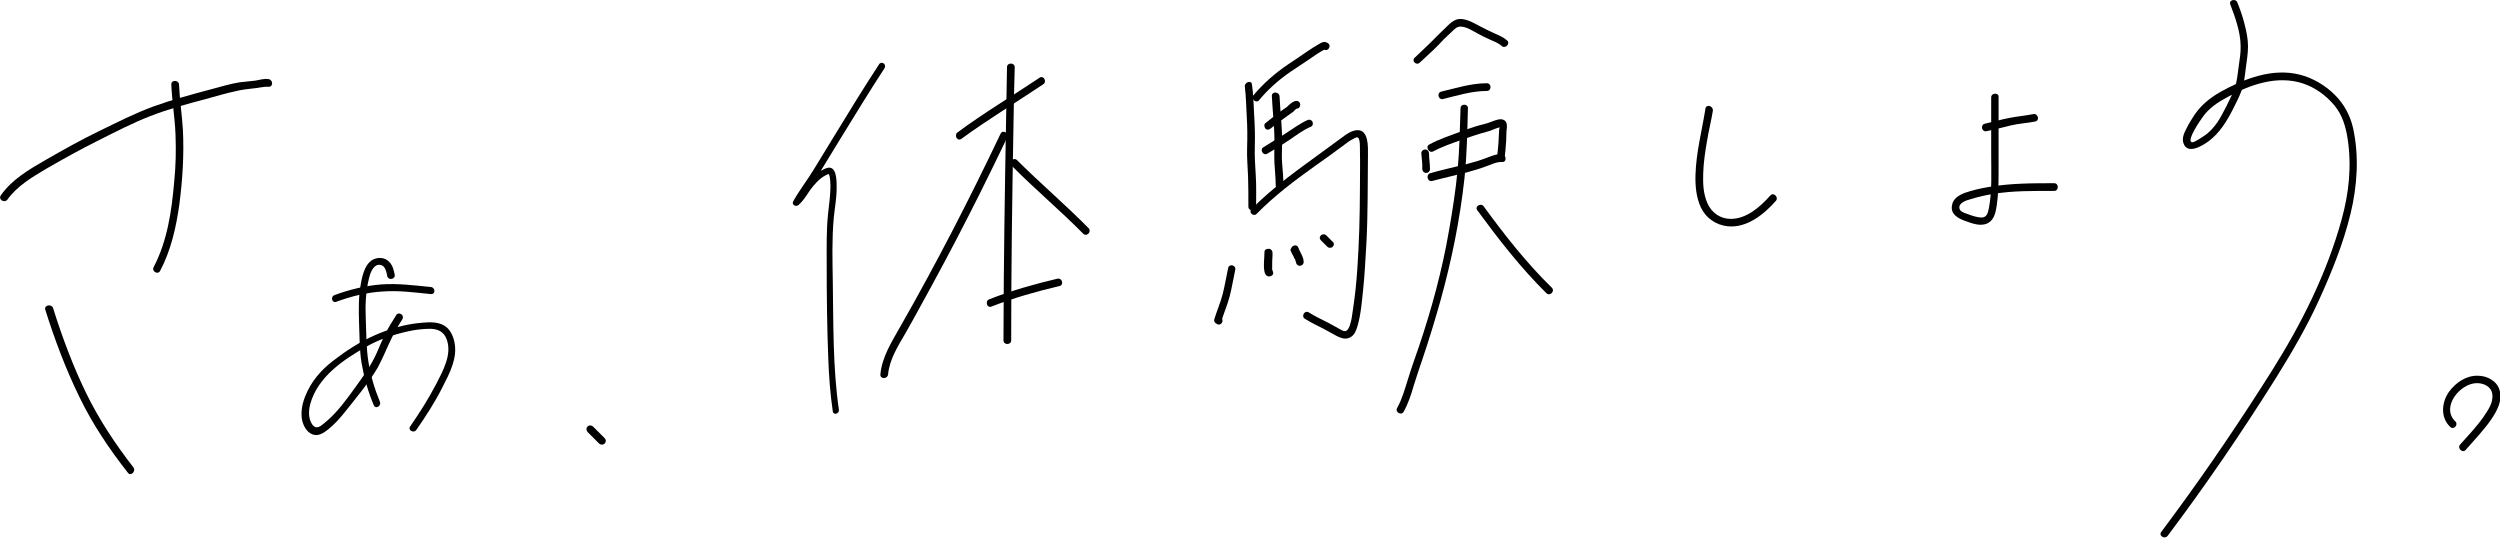 <?xml version="1.0" encoding="utf-8"?>
<!-- Generator: Adobe Illustrator 28.0.0, SVG Export Plug-In . SVG Version: 6.00 Build 0)  -->
<svg version="1.1" id="_レイヤー_2" xmlns="http://www.w3.org/2000/svg" xmlns:xlink="http://www.w3.org/1999/xlink" x="0px"
	 y="0px" viewBox="0 0 777.8 167.4" style="enable-background:new 0 0 777.8 167.4;" xml:space="preserve">
<g id="_レイヤー_1-2">
	<g>
		<path d="M2.3,62.1c3-4.2,7.7-7,12.1-9.6c5.2-3,10.4-5.9,15.8-8.6s10.9-5.6,16.6-7.8s11.2-3.7,16.9-5.2c3.3-0.9,6.6-1.9,9.9-2.6
			c1.7-0.4,3.5-0.6,5.2-0.8c1.6-0.1,3.1-0.6,4.7-0.5s1.5-2.2,0-2.4s-2.8,0.3-4.2,0.5c-1.6,0.2-3.1,0.3-4.7,0.5c-3.1,0.5-6,1.4-9,2.2
			c-6,1.6-12,3.2-17.8,5.3s-11.4,5-17,7.7s-11.1,5.8-16.5,8.9s-10.5,6.1-14,11C-0.7,62.1,1.4,63.3,2.3,62.1L2.3,62.1z"/>
		<path d="M53.3,26.3c0.2,5.1,1.1,10.3,1.3,15.4s0.1,9.9-0.4,14.8c-0.8,9.1-2.1,18.4-6.4,26.6c-0.7,1.3,1.3,2.5,2,1.2
			c3.4-6.4,5-13.6,6-20.7c1-7.7,1.5-15.5,1.1-23.3c-0.3-4.7-1-9.3-1.2-14C55.6,24.8,53.2,24.8,53.3,26.3L53.3,26.3L53.3,26.3z"/>
		<path d="M14.1,96.4c2.9,9.2,6.3,18.3,10.6,27.1c4.1,8.5,9.3,16.2,15.1,23.6c0.9,1.2,2.6-0.5,1.7-1.7c-5.6-7.2-10.7-14.9-14.7-23.1
			s-7.5-17.5-10.3-26.5C15.9,94.4,13.6,95,14.1,96.4L14.1,96.4L14.1,96.4z"/>
		<path d="M104.6,93.9c4.6-1.7,9.4-2.9,14.3-3.2c5.1-0.4,10.1,0.3,15.2,0.8c1.4,0.1,1.4-2,0-2.2c-5.2-0.5-10.4-1.2-15.6-0.8
			c-4.9,0.4-9.8,1.6-14.4,3.3C102.7,92.3,103.3,94.4,104.6,93.9L104.6,93.9L104.6,93.9z"/>
		<path d="M122.8,85.4c-0.3-1.3-0.6-2.8-1.6-3.8c-1-1.2-2.7-1.6-4.2-1.2c-3.2,0.8-4.2,4.9-4.7,7.7c-0.8,4-0.7,8.2-0.6,12.2
			c0.2,4.2,0.1,8.5,0.8,12.7c0.8,4.6,2,8.8,3.8,13.1c0.6,1.3,2.4,0.2,1.9-1.1c-1.7-4.1-2.9-8.2-3.6-12.6s-0.6-8.9-0.8-13.3
			c-0.2-4.2,0-8.4,1-12.5c0.3-1.4,1.2-4,2.9-4.2c2.1-0.2,2.5,2,2.8,3.6C121,87.4,123.1,86.8,122.8,85.4L122.8,85.4L122.8,85.4z"/>
		<path d="M123.3,98c-1.2,1.9-2.4,3.8-3.4,5.8c-0.9,1.9-1.8,3.8-2.6,5.8c-1.8,4.1-4.3,7.5-6.9,11.1s-5.2,7.2-8.5,10.1
			c-0.7,0.6-1.4,1.2-2.1,1.7c-1.1,0.7-1.9,0.6-2.7-0.5c-1.2-1.8-1.1-4.2-0.6-6.2c2.3-8.5,10.2-13.8,17.4-17.9c4-2.3,8.5-3.8,13-4.8
			c2.2-0.5,4.6-0.8,6.9-0.8s4.2,0.8,5.1,3.1c1.9,4.7-1.1,10-3.2,14.1c-2.4,4.6-5.2,9-8.1,13.2c-0.8,1.1,1.1,2.2,1.9,1.1
			c3-4.3,5.9-8.8,8.2-13.4c2.2-4.3,4.7-9,3.7-13.9c-0.4-2-1.4-4.2-3.2-5.2c-2-1.2-4.5-1.1-6.8-0.9c-5.2,0.4-10.3,1.9-15,4
			s-8.8,4.8-12.7,7.8s-6.9,6.5-8.7,11c-0.9,2.2-1.4,4.6-1.1,7c0.3,1.9,1.3,4.1,3.2,4.9s3.6-0.4,5-1.5c2-1.6,3.6-3.4,5.2-5.4
			c3.5-4.4,7.3-8.9,10.2-13.8c1.3-2.4,2.4-5,3.5-7.4c1.2-2.7,2.6-5.2,4.2-7.7C125.9,97.9,124,96.9,123.3,98L123.3,98L123.3,98z"/>
		<path d="M693.9,1.4c1.5,4,3.1,8.3,3.2,12.7c0.1,2.2-0.3,4.4-0.6,6.6s-0.5,4.5-1.2,6.6c-0.7,2-1.7,3.8-2.6,5.7
			c-0.9,1.7-1.7,3.4-2.8,5s-2.5,3.2-4.2,4.3c-0.6,0.4-1.2,0.8-1.9,1.2c-0.4,0.2-1.5,1-2,0.7c-1.4-0.7,2.7-6.7,3.3-7.5
			c2-3,4.9-4.9,8.1-6.6c6.9-3.8,15.2-6.7,23.1-4.2c3.8,1.2,7.3,3.7,9.9,6.8s3.6,6.7,4.2,10.5c1.3,8.5,0.4,16.9-1.9,25.2
			c-4.6,16.7-12.5,32.4-21.7,47s-19.7,30.2-30.4,44.7c-1.3,1.8-2.7,3.6-4,5.4c-0.9,1.2,1.1,2.4,2,1.2c11.9-15.8,23-32.1,33.5-48.8
			c5-8,9.8-16.2,13.7-24.8s7.5-17.5,9.7-26.6c2.1-8.7,2.7-17.8,0.8-26.6c-0.9-4-2.8-7.5-5.7-10.4s-6.9-5.3-11-6.3
			c-8.5-2.1-17.2,1.3-24.6,5.4c-3.3,1.9-6,4.1-8.1,7.2c-0.9,1.4-1.8,2.8-2.5,4.3c-0.7,1.3-1.4,2.9-0.9,4.4c1.2,3.8,6,0.8,7.9-0.6
			c3.3-2.5,5.5-6,7.4-9.7c1-2,2-3.9,2.8-6c0.8-2.2,1-4.6,1.3-6.9s0.7-4.6,0.7-6.9s-0.5-4.7-1.1-7S697,3,696.1,0.8
			C695.6-0.6,693.3,0,693.9,1.4L693.9,1.4L693.9,1.4z"/>
		<path d="M530.6,33.8c-1.1,6.9-2.9,13.6-3.1,20.6c-0.1,3.4,0.2,7,1.7,10.2c1.6,3.3,4.7,5.4,8.3,5.8c6,0.6,11.3-3.7,15-7.9
			c1-1.1-0.7-2.8-1.7-1.7c-3.1,3.5-7.4,7.3-12.3,7.3c-3.3,0-6-1.9-7.3-4.9s-1.4-6.1-1.3-9.2c0.1-3.4,0.6-6.8,1.2-10.2
			c0.5-3.1,1.3-6.2,1.8-9.3C533.1,32.9,530.8,32.3,530.6,33.8L530.6,33.8L530.6,33.8z"/>
		<path d="M618.1,40.8c2.5-0.5,5-1.2,7.6-1.8s5-0.7,7.5-1.2c1.5-0.3,0.9-2.6-0.6-2.3c-2.5,0.5-5,0.7-7.5,1.2s-5.1,1.2-7.6,1.8
			C616,38.9,616.6,41.2,618.1,40.8L618.1,40.8z"/>
		<path d="M619.5,30.3c0,6,0,12,0,17.9c0,5.5,0.3,11.1-0.7,16.5c-0.2,0.8-0.3,1.8-0.9,2.4c-0.7,0.8-1.9,0.6-2.8,0.4
			c-1.1-0.2-2.1-0.6-3.2-1c-0.9-0.3-2.2-0.7-2.3-1.8c-0.2-1.6,2.2-2.4,3.4-2.7c2.2-0.7,4.4-1.2,6.7-1.6c6.4-1.1,12.9-1,19.4-1
			c1.5,0,1.5-2.4,0-2.4c-6.8,0-13.7,0-20.5,1.2c-2.4,0.4-5,1-7.3,1.8c-1.8,0.7-3.7,1.8-4,3.9c-0.5,2.7,1.8,4,4,4.8s5,1.9,7.2,0.7
			c1.9-1,2.4-3.3,2.7-5.3c0.5-3.3,0.6-6.7,0.6-10.1c0-8,0-15.9,0-23.9C621.9,28.8,619.5,28.8,619.5,30.3L619.5,30.3L619.5,30.3z"/>
		<path d="M273.5,20c-4.7,7.2-9.2,14.5-13.7,21.9c-2.2,3.6-4.4,7.2-6.6,10.8c-2,3.3-4.5,6.5-6.4,9.9c-0.6,1,0.7,1.9,1.6,1.2
			c1.9-1.6,3-4,4.6-5.9s3.1-3.3,5.5-4l-1-0.2c0.7,0.7,0.7,1.7,0.8,2.6c0.1,1.2,0.1,2.3,0,3.5c-0.1,2.3-0.5,4.7-0.7,7
			c-0.5,4.9-0.4,10-0.4,15c0,9.9,0.1,19.9,0.5,29.9c0.2,5.4,0.6,10.9,1.4,16.3c0.2,1.3,2.1,0.7,1.9-0.5c-1.9-13.1-1.7-26.6-1.9-39.9
			c-0.1-6.6-0.3-13.2,0.3-19.8c0.3-3.1,0.9-6.2,0.9-9.3c0-1.6,0.1-5.8-1.9-6.3c-1-0.3-2.8,0.8-3.6,1.3c-1,0.7-1.8,1.5-2.6,2.4
			c-1.9,2.1-3.1,4.8-5.3,6.7l1.6,1.2c1.9-3.4,4.3-6.5,6.4-9.9c2.2-3.6,4.4-7.2,6.6-10.8c4.5-7.3,9-14.7,13.7-21.9
			C275.9,19.9,274.2,18.9,273.5,20L273.5,20L273.5,20z"/>
		<path d="M299.1,43.2c8.2-6,17-11.3,25.5-17c1.2-0.8,0.1-2.9-1.2-2c-8.5,5.7-17.3,10.9-25.5,17C296.7,42.1,297.9,44.1,299.1,43.2
			L299.1,43.2z"/>
		<path d="M313.3,20.9c-0.4,22-0.8,44-1,66.1c0,6.3-0.1,12.6-0.1,18.9c0,1.5,2.4,1.5,2.4,0c0-22,0.3-44.1,0.7-66.1
			c0.1-6.3,0.2-12.6,0.4-18.9C315.7,19.4,313.3,19.4,313.3,20.9L313.3,20.9L313.3,20.9z"/>
		<path d="M311.3,41.6c-9.7,20.4-20.1,40.6-31.3,60.2c-2.6,4.6-5.6,9.3-6.1,14.7c-0.1,1.5,2.2,1.5,2.4,0c0.4-4.7,3.2-9,5.5-13
			c2.7-4.7,5.3-9.6,7.9-14.3c5.3-9.7,10.4-19.5,15.3-29.3c2.8-5.7,5.6-11.3,8.3-17C314,41.4,312,40.2,311.3,41.6L311.3,41.6
			L311.3,41.6z"/>
		<path d="M314.7,51.5c7.2,7.3,15.1,13.9,22.3,21.2c1.1,1.1,2.7-0.6,1.7-1.7c-7.2-7.3-15.1-14-22.3-21.2
			C315.3,48.8,313.6,50.4,314.7,51.5C314.7,51.5,314.7,51.5,314.7,51.5z"/>
		<path d="M308.4,95.4c6.9-2.7,14-4.7,21.2-6.4c1.5-0.3,0.9-2.6-0.6-2.3c-7.2,1.7-14.3,3.7-21.2,6.4C306.4,93.6,307,95.9,308.4,95.4
			L308.4,95.4z"/>
		<path d="M182.8,134.4c1.2,1.2,2.4,2.4,3.6,3.6c0.4,0.4,1.2,0.5,1.7,0s0.5-1.2,0-1.7l-3.6-3.6c-0.4-0.4-1.2-0.5-1.7,0
			S182.4,133.9,182.8,134.4L182.8,134.4z"/>
		<g>
			<path d="M387.3,27c0.4,3.2,0.4,6.4,0.6,9.5s0.2,6.3,0.1,9.5s0.2,6,0.3,9s0.1,6.2,0.1,9.3c0,1.5,2.4,1.5,2.4,0
				c0-3.2,0.1-6.4-0.1-9.6s-0.4-6.2-0.3-9.3s0-6.3-0.2-9.5s-0.2-6.5-0.7-9.7C389.4,24.9,387.1,25.5,387.3,27L387.3,27L387.3,27z"/>
			<path d="M391.7,31.2c2.8-3.4,6.1-6.3,9.7-8.8c1.8-1.2,3.6-2.4,5.4-3.6c1.9-1.3,3.8-2.7,5.9-3.7h-1.2l0.4,0.3
				c1.3,0.8,2.5-1.2,1.2-2c-1.1-0.7-1.9-0.2-2.9,0.4c-1.1,0.6-2.1,1.3-3.2,2c-2,1.4-4.1,2.8-6.2,4.2c-4,2.7-7.7,5.9-10.8,9.6
				C389.1,30.7,390.7,32.3,391.7,31.2L391.7,31.2L391.7,31.2z"/>
			<path d="M395.3,40c1.6-1.3,3.2-2.5,4.9-3.7c0.7-0.5,1.4-1,2.1-1.5c0.1-0.1,0.3-0.2,0.4-0.4c0.1,0,0.1-0.1,0.2-0.2
				c0.1-0.1,0,0,0.1-0.1c0.1-0.1,0.3-0.2,0.4-0.3s0,0,0,0c0.3,0-0.2,0,0,0c1.5,0,1.5-2.4,0-2.4c-0.9,0-1.6,0.6-2.3,1.2
				c-0.1,0.1-0.3,0.2-0.4,0.4c-0.1,0.1-0.4,0.3-0.2,0.2c-0.4,0.3-0.9,0.6-1.3,0.9c-1.9,1.3-3.7,2.8-5.5,4.2c-0.5,0.4-0.4,1.2,0,1.7
				C394.1,40.5,394.8,40.4,395.3,40L395.3,40L395.3,40z"/>
			<path d="M394.3,47.8c2.4-1.4,4.7-2.8,6.9-4.3s4.3-3.1,6.7-4.1c0.6-0.3,0.7-1.1,0.4-1.6c-0.4-0.6-1-0.7-1.6-0.4
				c-2.4,1.1-4.5,2.7-6.7,4.1s-4.6,2.9-6.9,4.3C391.8,46.5,393,48.6,394.3,47.8L394.3,47.8L394.3,47.8z"/>
			<path d="M395.7,29.9c0.2,4.6,0.8,9.2,0.8,13.9c0,2.2-0.1,4.5,0,6.8s0.4,4.7,0.4,7.1c0,1.5,2.4,1.5,2.4,0c0-2.3-0.2-4.5-0.4-6.8
				s0-4.7,0-7c0-4.6-0.6-9.2-0.8-13.9C398,28.4,395.6,28.4,395.7,29.9L395.7,29.9L395.7,29.9z"/>
			<path d="M391,66.5c5.4-5.5,11.6-10.2,17.9-14.7c3.2-2.2,6.3-4.5,9.4-6.8c0.7-0.5,1.4-1.1,2.2-1.5c0.4-0.2,1.5-1,2-0.7
				c0.7,0.5,0.6,3.2,0.6,3.9c0.1,4,0,8.1,0,12.2s-0.1,8.3-0.2,12.4c-0.3,8.4-0.7,16.9-2,25.2c-0.2,1.5-0.4,3.1-0.9,4.6
				c-0.2,0.6-0.5,1.4-1.1,1.8c-0.5,0.3-1.2,0-1.7-0.3c-1.4-0.7-2.6-1.5-4-2.2c-2-1-4.1-2-6-3.2c-1.3-0.8-2.5,1.2-1.2,2
				c1.9,1.2,3.8,2.1,5.8,3.1c1.4,0.7,2.8,1.6,4.2,2.3c1.3,0.6,2.6,1.1,4,0.4s1.9-2.1,2.3-3.4c1.1-3.7,1.4-7.7,1.8-11.5
				c0.5-4.7,0.7-9.4,1-14.1c0.5-9.3,0.4-18.6,0.5-27.8c0-2.4,0.3-7.9-3.4-7.7c-1.7,0.1-3.4,1.3-4.7,2.3c-1.7,1.3-3.5,2.5-5.2,3.8
				c-7.9,5.8-16,11.4-22.9,18.4C388.3,66,390,67.6,391,66.5L391,66.5L391,66.5z"/>
			<path d="M382.1,83.4c-0.6,2.7-1,5.4-1.7,8.1s-1.8,5.2-2.6,7.8c-0.2,0.5,0.1,1.1,0.5,1.3l0.3,0.2c1.3,0.8,2.5-1.2,1.2-2l-0.3-0.2
				l0.5,1.3c0.8-2.6,1.9-5.1,2.6-7.8s1.1-5.4,1.7-8.1C384.7,82.5,382.4,81.9,382.1,83.4L382.1,83.4L382.1,83.4z"/>
			<path d="M393.4,78.4c0,2-0.4,4.1,0,6.1c0.1,0.6,0.5,1.4,1.2,1.5c0.6,0.1,1.3-0.2,1.5-0.8c0.1-0.6-0.2-1.3-0.8-1.4
				c-0.1,0,0.2,0.1,0.2,0.1c-0.1-0.1,0.2,0.1,0.2,0.1c-0.1-0.1,0.2,0.3,0.1,0.1c-0.1-0.2,0.1,0.2,0.1,0.2c0,0,0-0.1,0-0.1
				c0-0.1,0-0.2-0.1-0.3c0-0.1,0-0.1,0-0.1c0-0.2,0,0,0,0.1c0-0.1,0-0.2,0-0.3c0-0.2,0-0.5,0-0.8c0-1.1,0-2.1,0.1-3.2
				c0-0.3,0-0.7,0-1c0-0.6-0.5-1.2-1.2-1.2S393.4,77.7,393.4,78.4L393.4,78.4L393.4,78.4z"/>
			<path d="M401.5,77.9c0.3,0.7,0.6,1.3,1,2c0.1,0.2,0.1,0.3,0.2,0.5c0,0.1,0,0.1,0.1,0.1c0.1,0.2,0-0.1,0-0.1
				c0,0.1,0.1,0.2,0.1,0.2c0.1,0.3,0.2,0.7,0.3,1l0-0.3c0,0.1,0,0.2,0,0.2c0,0.6,0.5,1.2,1.2,1.2c0.6,0,1.2-0.5,1.2-1.2
				c0-0.9-0.4-1.8-0.8-2.6c-0.2-0.3-0.3-0.7-0.5-1c-0.1-0.2-0.2-0.3-0.2-0.5c0-0.1-0.1-0.1-0.1-0.2c0-0.1-0.2-0.4,0,0
				c-0.1-0.3-0.2-0.5-0.5-0.7c-0.2-0.2-0.6-0.2-0.9-0.1s-0.6,0.3-0.7,0.5S401.4,77.6,401.5,77.9L401.5,77.9L401.5,77.9z"/>
			<path d="M411,74.8l2,2c0.2,0.2,0.5,0.3,0.8,0.3s0.6-0.1,0.8-0.3s0.4-0.5,0.4-0.8s-0.1-0.6-0.4-0.8l-2-2c-0.2-0.2-0.5-0.3-0.8-0.3
				s-0.6,0.1-0.8,0.3s-0.4,0.5-0.4,0.8S410.8,74.6,411,74.8L411,74.8z"/>
			<path d="M449,30.8c4.5-1.1,8.9-2.5,13.6-2.5c1.5,0,1.5-2.4,0-2.4c-4.9,0-9.5,1.5-14.2,2.6C446.9,28.9,447.5,31.2,449,30.8
				L449,30.8z"/>
			<path d="M441.7,19.5c2-1.9,4.2-3.8,6.1-5.8c0.9-1,1.9-2,2.9-2.9c0.8-0.7,1.5-1.5,2.3-2.1c1.9-1.3,4.8,0.7,6.5,1.6
				c1.2,0.7,2.5,1.3,3.8,1.9s2.8,1.1,3.9,2.1s2.8-0.7,1.7-1.7s-2.5-1.6-3.9-2.2c-1.5-0.7-3-1.4-4.5-2.2c-2.1-1.1-5-2.9-7.4-2.1
				c-1.1,0.4-2,1.2-2.8,2c-1,1-2,1.9-3,2.9c-2.3,2.4-4.7,4.6-7.1,6.9C439,18.9,440.6,20.5,441.7,19.5L441.7,19.5L441.7,19.5z"/>
			<path d="M442.2,47.7c0.1,1.6,0.4,3.3,0.3,4.9c0,0.6,0.5,1.2,1.2,1.2s1.2-0.5,1.2-1.2c0-1.6-0.3-3.3-0.3-4.9
				c0-0.6-0.5-1.2-1.2-1.2C442.8,46.5,442.2,47,442.2,47.7L442.2,47.7z"/>
			<path d="M445.9,47.1c2.6-1.4,5.5-2.4,8.3-3.4s5.7-2,8.7-2.8c1.2-0.3,2.4-1,3.7-1.3c0,0,1.2-0.1,0.1-0.3c-0.2,0,0.1-0.2-0.1,0.1
				c-0.1,0.3-0.1,0.8-0.2,1.1c-0.1,1.3-0.1,2.7-0.2,4c-0.1,1.6-0.3,3.2-0.5,4.8c-0.2,1.5,2.2,1.5,2.4,0c0.2-1.8,0.4-3.6,0.5-5.5
				c0.1-1.3,0-2.7,0.2-4c0.1-0.9,0-1.9-0.8-2.4c-1.1-0.7-2.7,0-3.8,0.4c-1.6,0.7-3.4,1-5,1.5s-3.3,1.1-4.9,1.7
				c-3.2,1.2-6.6,2.3-9.7,4C443.4,45.7,444.6,47.8,445.9,47.1L445.9,47.1L445.9,47.1z"/>
			<path d="M445.6,56.3c3.7-1,7.5-1.8,11.2-2.8c1.8-0.5,3.6-1,5.4-1.7c1.5-0.5,3.4-1.5,5.1-1.4c1.5,0.2,1.5-2.2,0-2.4
				c-1.7-0.2-3.4,0.6-5,1.2c-1.9,0.7-3.8,1.3-5.8,1.8c-3.9,1-7.8,1.8-11.6,2.9C443.5,54.5,444.2,56.7,445.6,56.3L445.6,56.3
				L445.6,56.3z"/>
			<path d="M454.4,33.7c-0.2,6.4-0.3,12.7-0.9,19.1s-1.6,12.7-2.7,19c-2.1,12.2-5.4,24.4-9.4,36.2c-1.1,3.2-2.3,6.5-3.3,9.8
				c-1,3.1-1.8,6.2-3.4,9.1c-0.8,1.3,1.3,2.5,2,1.2c1.4-2.5,2.3-5.2,3.1-8c0.9-2.9,1.9-5.9,2.9-8.8c2-5.9,3.8-11.9,5.5-17.9
				c3.4-12.3,6-25,7.4-37.7c0.8-7.3,0.9-14.7,1.1-22C456.8,32.2,454.4,32.2,454.4,33.7L454.4,33.7L454.4,33.7z"/>
			<path d="M459.6,65.4c6.6,9,13.5,17.9,21.5,25.8c1.1,1.1,2.8-0.6,1.7-1.7c-7.9-7.7-14.7-16.4-21.2-25.3
				C460.8,63,458.7,64.2,459.6,65.4C459.6,65.4,459.6,65.4,459.6,65.4z"/>
		</g>
		<path d="M763.9,131.1c-4.6-4.4,1.5-11.9,6.7-11.9c2.2,0,4.5,1.1,4.8,3.4c0.4,2.7-1.4,5.1-2.8,7.2c-2.1,3-4.8,5.8-7.2,8.5
			c-1,1.1,0.7,2.8,1.7,1.7c2.7-3.1,5.6-6.1,7.9-9.4c1.8-2.7,3.6-5.8,2.7-9.1c-0.8-3-3.9-4.6-6.8-4.6c-3.6-0.1-6.8,2.1-8.9,4.9
			c-2.4,3.3-2.8,8.1,0.3,11C763.3,133.9,765,132.2,763.9,131.1L763.9,131.1L763.9,131.1z"/>
	</g>
</g>
</svg>
